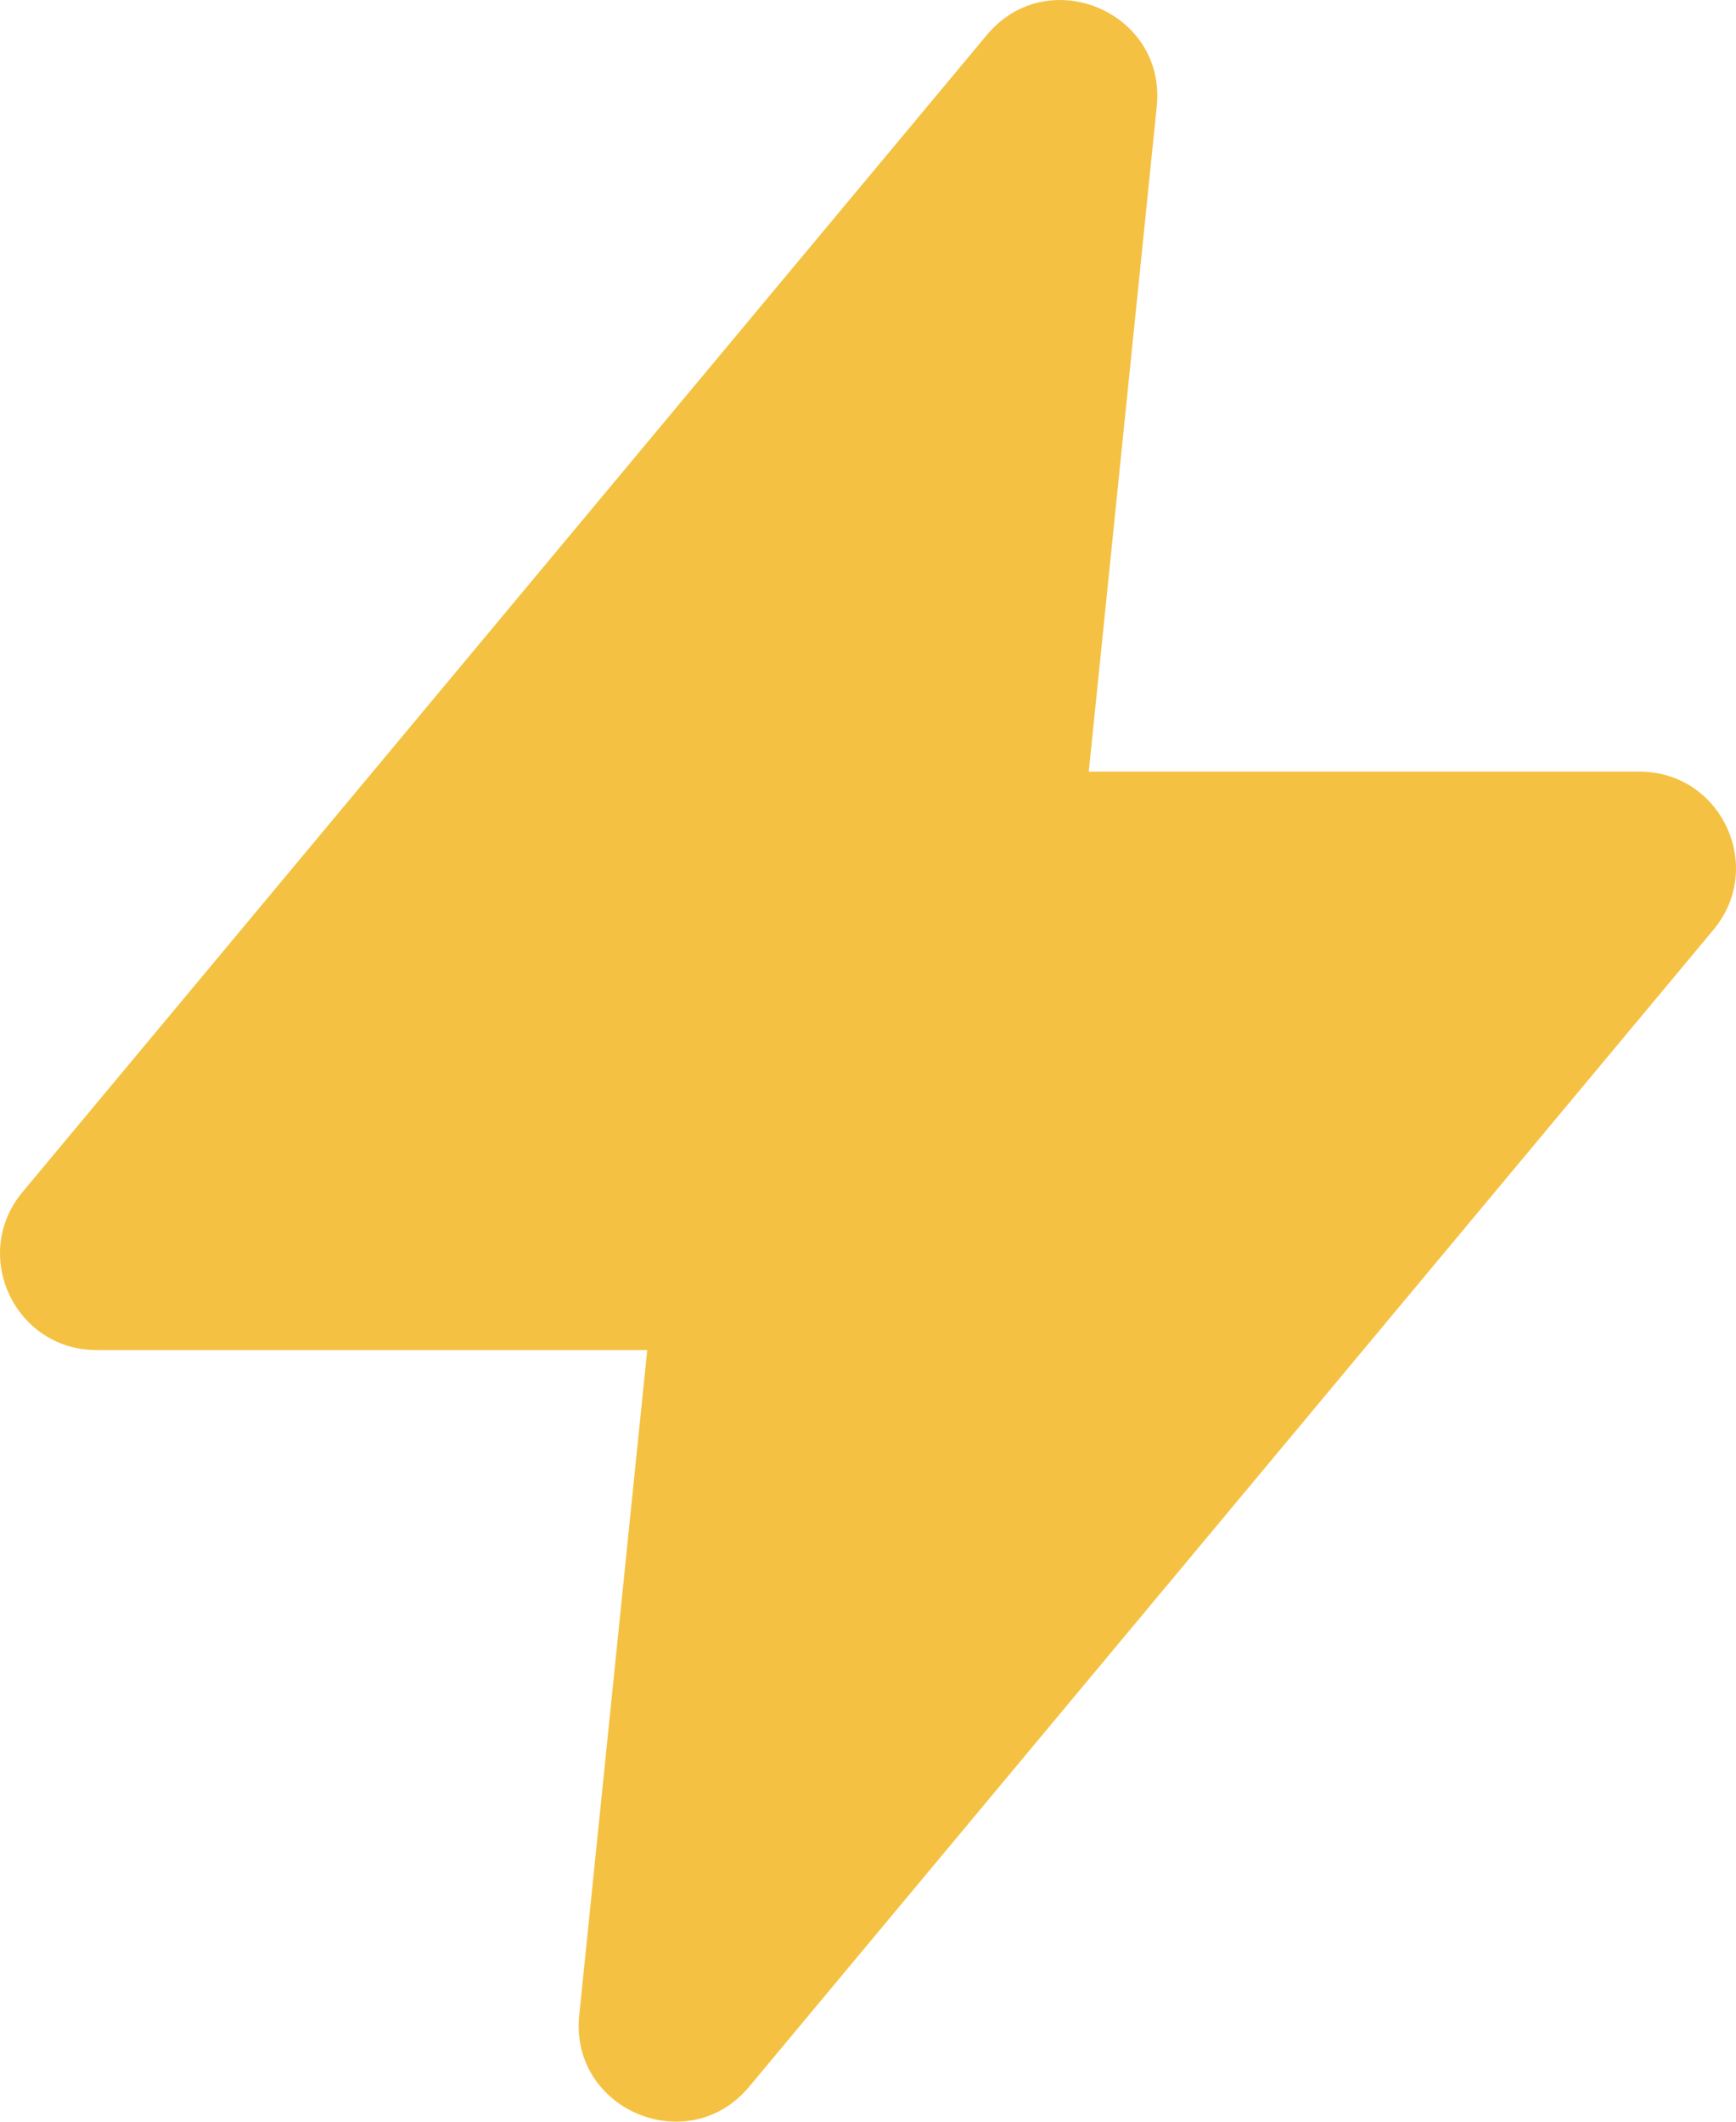 <?xml version="1.0" encoding="UTF-8"?>
<svg xmlns="http://www.w3.org/2000/svg" width="18" height="22" viewBox="0 0 18 22" fill="none">
  <path fill-rule="evenodd" clip-rule="evenodd" d="M10.232 0.363C10.863 -0.395 12.095 0.123 11.994 1.104L11.289 8.001H16.998C17.846 8.001 18.309 8.989 17.766 9.641L7.768 21.637C7.137 22.395 5.905 21.877 6.006 20.896L6.711 13.999H1.002C0.154 13.999 -0.309 13.011 0.234 12.36L10.232 0.363Z" fill="#F5C142"></path>
</svg>
